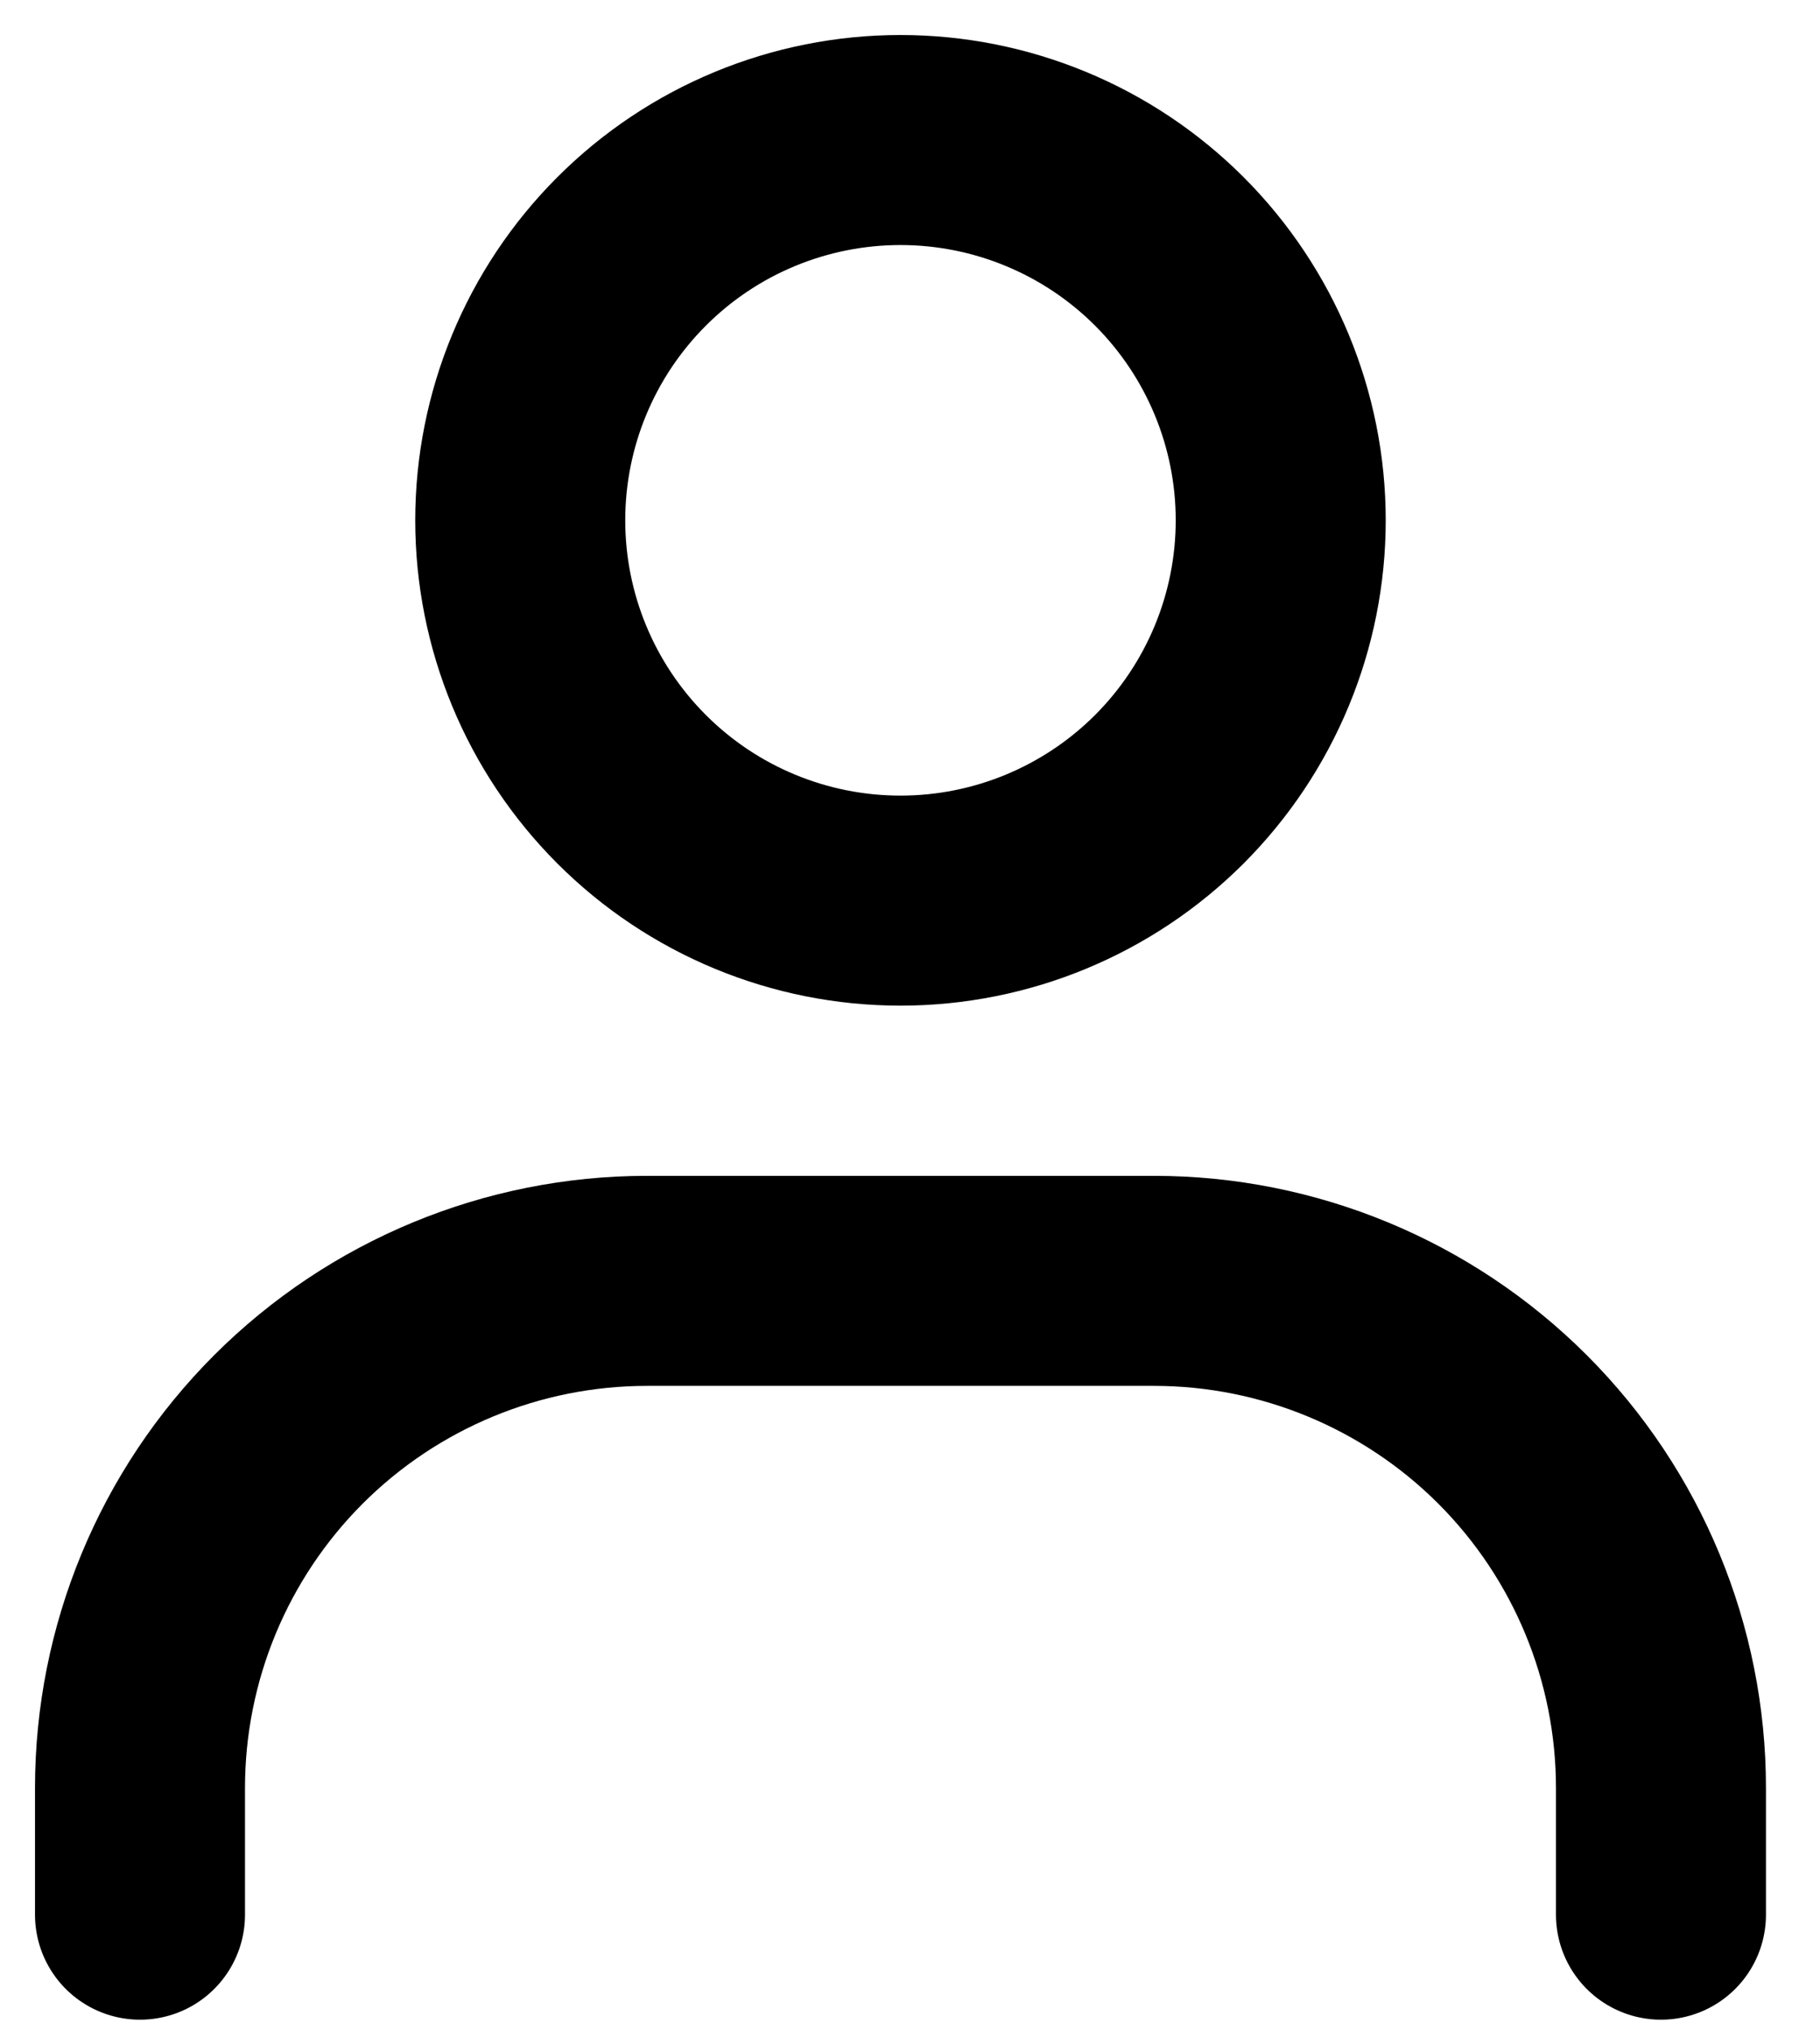 <svg width="26" height="29" viewBox="0 0 26 29" fill="none" xmlns="http://www.w3.org/2000/svg">
<path d="M12.864 12.864C11.423 12.864 10.041 12.292 9.023 11.273C8.004 10.254 7.432 8.873 7.432 7.432C7.432 5.991 8.004 4.61 9.023 3.591C10.041 2.572 11.423 2 12.864 2C14.304 2 15.686 2.572 16.705 3.591C17.723 4.61 18.296 5.991 18.296 7.432C18.296 8.873 17.723 10.254 16.705 11.273C15.686 12.292 14.304 12.864 12.864 12.864Z" stroke="black" stroke-width="3" stroke-linecap="round"/>
<path d="M2 27.348V25.538C2 23.617 2.763 21.774 4.121 20.416C5.48 19.058 7.322 18.295 9.243 18.295H16.485C18.406 18.295 20.248 19.058 21.607 20.416C22.965 21.774 23.728 23.617 23.728 25.538V27.348" stroke="black" stroke-width="3" stroke-linecap="round"/>
</svg>
